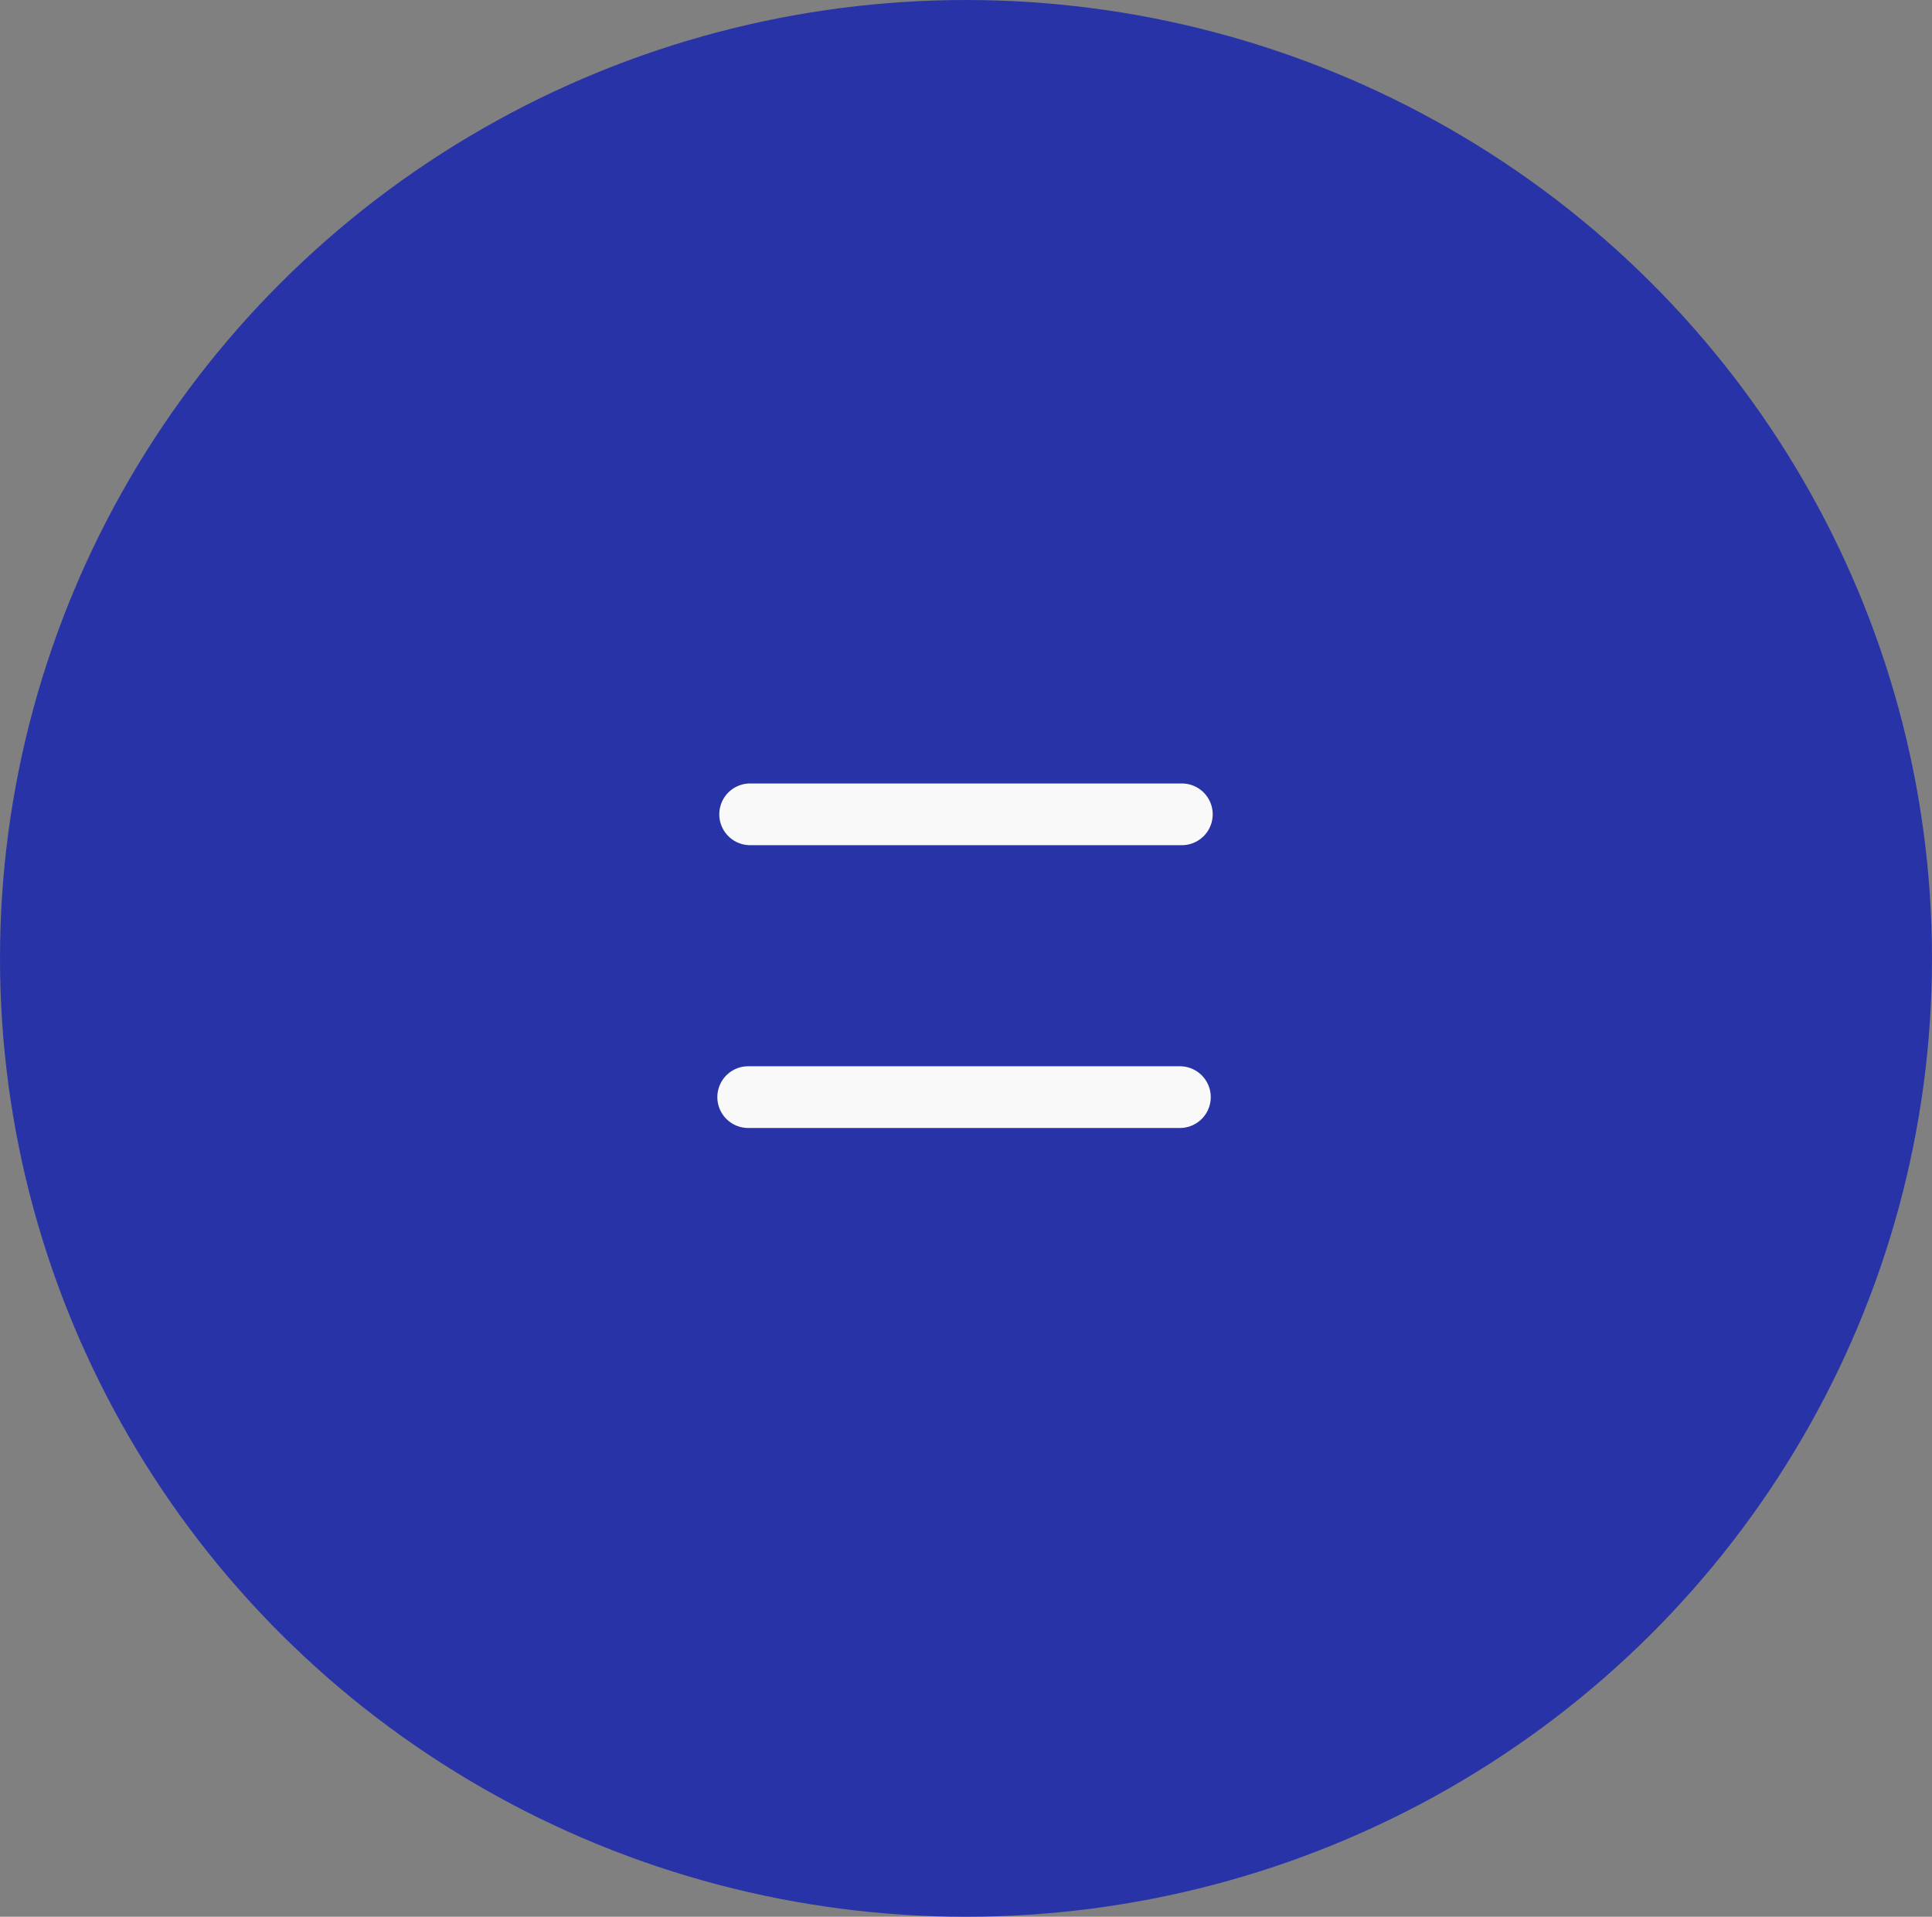 <svg xmlns="http://www.w3.org/2000/svg" width="123" height="122" viewBox="0 0 123 122"><rect x="0" y="0" width="123" height="122" fill="#808080" stroke="none"/><g id="Groupe_3494" data-name="Groupe 3494" transform="translate(0)"><ellipse id="Ellipse_120" data-name="Ellipse 120" cx="61.5" cy="61" rx="61.5" ry="61" transform="translate(0 0)" fill="#2933a8"></ellipse><g id="plus" transform="translate(38 37)"><rect id="Frame" width="47" height="48" transform="translate(0 0)" fill="#f9f9f9" opacity="0"></rect><path id="plus-2" data-name="plus" d="M265.449,533.743H237.963a1.963,1.963,0,0,0,0,3.927h27.486a1.963,1.963,0,1,0,0-3.927Z" transform="translate(-228.33 -502.875)" fill="#f9f9f9"></path><path id="plus-3" data-name="plus" d="M265.449,533.743H237.963a1.963,1.963,0,0,0,0,3.927h27.486a1.963,1.963,0,1,0,0-3.927Z" transform="translate(-228.206 -520.875)" fill="#f9f9f9"></path></g></g></svg>